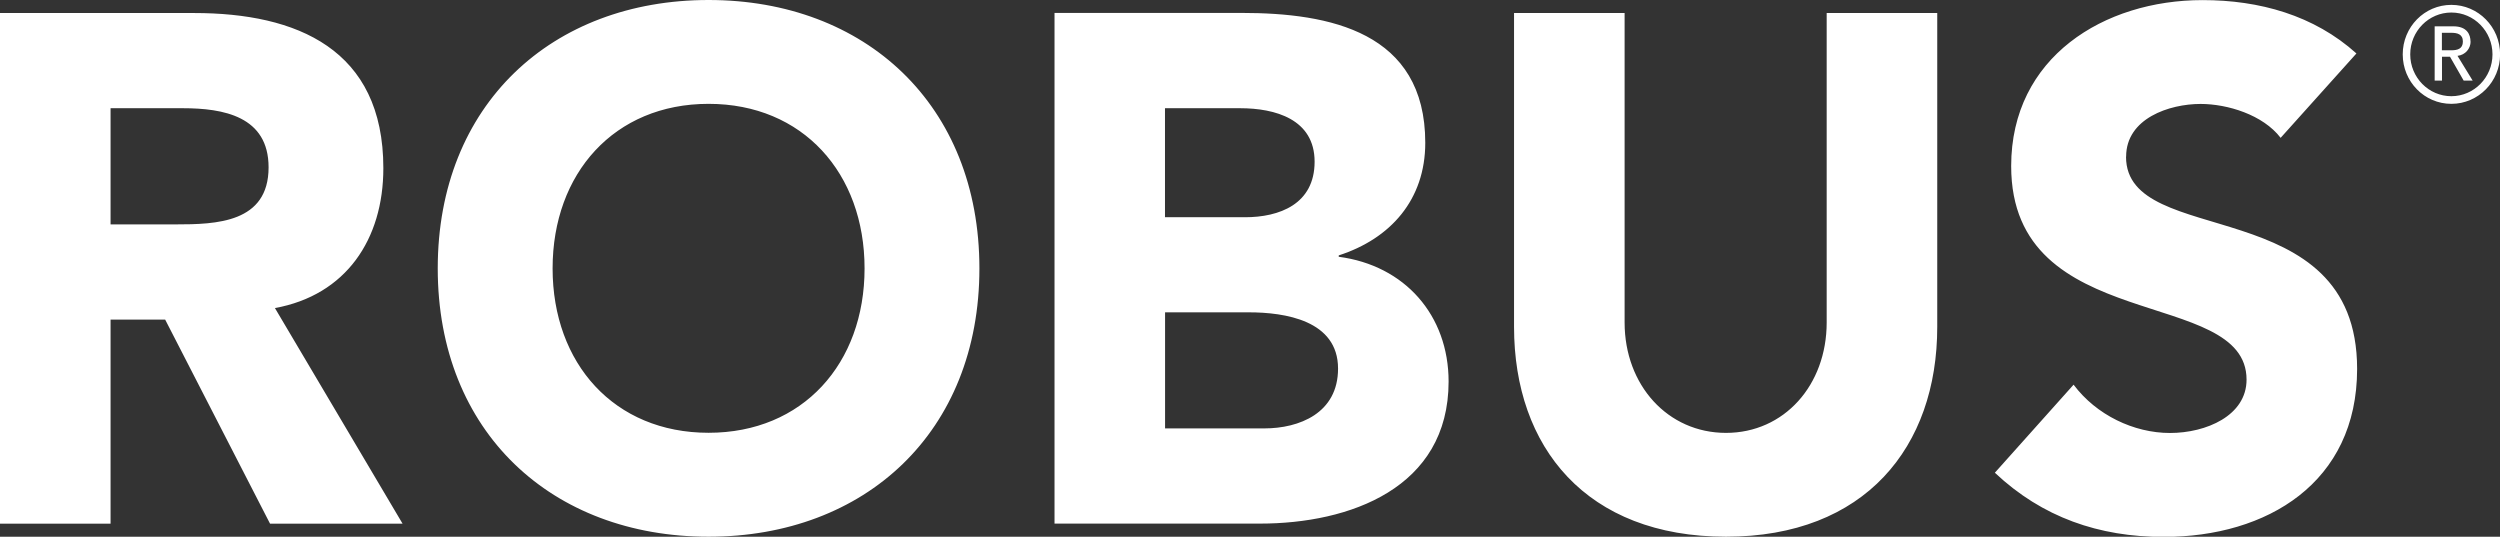<svg xmlns="http://www.w3.org/2000/svg" width="177" height="38" viewBox="0 0 177 38" fill="none"><rect x="0" y="0" width="177" height="38" fill="#333333" stroke="none"/><path d="M173.556 0.345C171.648 0.345 170.113 1.914 170.113 3.849C170.113 5.783 171.648 7.352 173.556 7.352C175.465 7.352 177.007 5.783 177.007 3.849C177.007 1.914 175.458 0.345 173.556 0.345ZM173.556 6.811C171.952 6.811 170.645 5.488 170.645 3.849C170.645 2.209 171.952 0.887 173.556 0.887C175.161 0.887 176.468 2.216 176.468 3.849C176.468 5.481 175.161 6.811 173.556 6.811ZM174.912 2.941C174.912 2.455 174.67 1.864 173.702 1.864H172.374V5.706H172.893V4.017H173.46L174.428 5.706H175.064L173.992 3.954C174.559 3.891 174.919 3.426 174.919 2.941H174.912ZM172.886 3.56V2.322H173.556C173.964 2.322 174.372 2.413 174.372 2.941C174.372 3.469 173.971 3.56 173.556 3.56H172.886ZM122.2 38C132.033 38 137.157 31.668 137.157 23.14V0.922H129.329V22.831C129.329 27.277 126.314 30.648 122.2 30.648C118.085 30.648 115.022 27.277 115.022 22.831V0.922H107.194V23.14C107.194 31.668 112.311 38 122.207 38H122.2ZM7.828 22.627H11.693L19.12 37.078H28.503L19.465 21.811C24.486 20.896 27.141 16.963 27.141 11.905C27.141 3.476 21.014 0.922 13.74 0.922H0V37.078H7.828V22.627ZM7.828 7.662H12.945C15.8 7.662 19.016 8.225 19.016 11.848C19.016 15.781 15.303 15.887 12.44 15.887H7.828V7.662ZM150.53 11.088C150.53 8.38 153.593 7.359 155.799 7.359C157.708 7.359 160.218 8.126 161.469 9.759L166.835 3.785C163.827 1.076 159.962 0.007 155.944 0.007C148.967 0.007 142.391 4.046 142.391 11.757C142.391 23.809 159.056 20.228 159.056 26.877C159.056 29.43 156.193 30.655 153.635 30.655C151.076 30.655 148.414 29.381 146.81 27.235L141.236 33.469C144.597 36.635 148.614 38.014 153.185 38.014C160.508 38.014 166.884 34.18 166.884 26.117C166.884 13.452 150.523 17.695 150.523 11.102L150.53 11.088ZM102.561 27.017C102.561 22.317 99.457 18.792 94.782 18.18V18.082C98.447 16.9 100.909 14.142 100.909 10.11C100.909 2.244 94.132 0.915 87.909 0.915H74.66V37.071H89.209C95.536 37.071 102.561 34.574 102.561 27.01V27.017ZM82.487 7.662H87.805C90.267 7.662 93.074 8.429 93.074 11.447C93.074 14.466 90.564 15.38 88.151 15.38H82.481V7.669L82.487 7.662ZM82.487 22.113H88.407C90.965 22.113 94.734 22.676 94.734 26.096C94.734 29.262 91.975 30.331 89.513 30.331H82.487V22.113ZM50.167 0C39.076 0 30.992 7.409 30.992 19.003C30.992 30.598 39.076 38 50.167 38C61.259 38 69.342 30.598 69.342 19.003C69.342 7.409 61.259 0 50.167 0ZM50.167 30.641C43.488 30.641 39.124 25.737 39.124 19.003C39.124 12.27 43.495 7.352 50.167 7.352C56.84 7.352 61.211 12.263 61.211 19.003C61.211 25.744 56.84 30.641 50.167 30.641Z" fill="white"></path></svg>